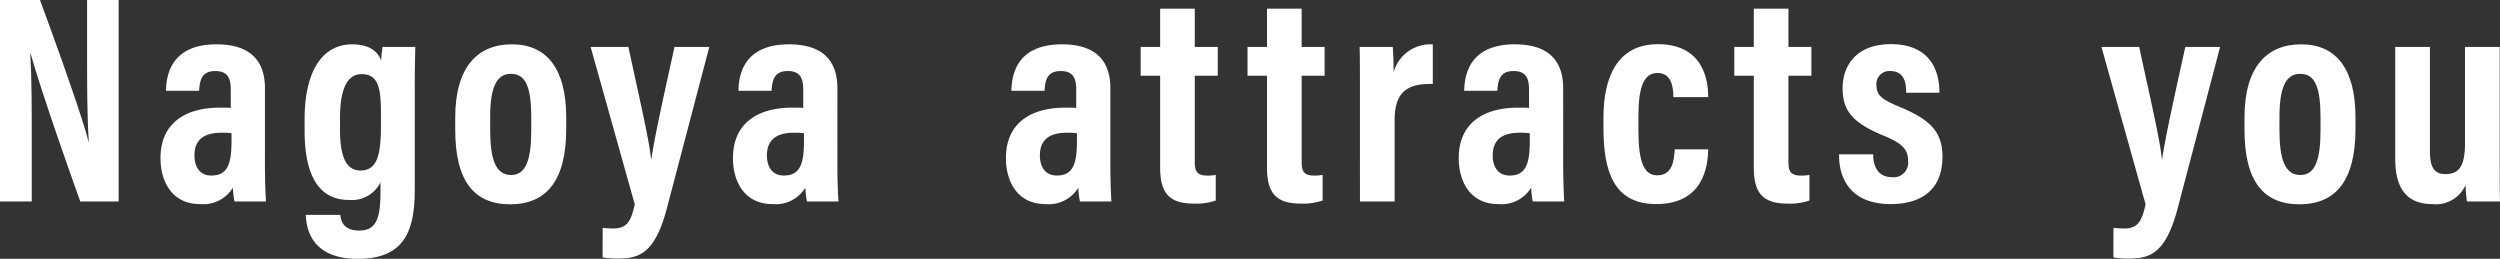 <svg xmlns="http://www.w3.org/2000/svg" width="279.141" height="28.899" viewBox="0 0 279.141 28.899">
  <rect x="0" y="0" width="279.141" height="28.899" fill="#333333" stroke="none"/>
  <g id="グループ_2026" data-name="グループ 2026" transform="translate(2657.327 448.934)">
    <path id="パス_21203" data-name="パス 21203" d="M548.931,663.585V641.092h4.464c3.908,10.6,5.156,14.7,5.419,15.818h.034c-.185-2.715-.193-6-.193-9.685v-6.132h3.521v22.493h-4.284c-3.993-11.161-5.269-15.519-5.548-16.533h-.033c.165,2.761.166,6.021.166,10.054v6.479Z" transform="translate(-3206.258 -1090.026)" fill="#fff"/>
    <path id="パス_21204" data-name="パス 21204" d="M583.145,661.153c0,.895.057,2.958.119,3.711h-3.521a10.509,10.509,0,0,1-.177-1.537,3.87,3.87,0,0,1-3.681,1.831c-3.172,0-4.4-2.6-4.4-5.093v-.06c0-3.677,2.512-5.614,6.636-5.614.485,0,.868,0,1.21.029v-1.947c0-1.075-.135-2.169-1.727-2.169-1.526,0-1.727,1.03-1.807,2.15v.057h-3.7v-.045c.053-2.53,1.2-5.144,5.649-5.144,3.629,0,5.4,1.712,5.4,4.9Zm-3.731-3.905a7.709,7.709,0,0,0-1.144-.056c-2.128,0-2.994.961-2.994,2.518v.053c0,1.084.492,2.208,1.887,2.208,1.856,0,2.251-1.374,2.251-3.888Z" transform="translate(-3210.89 -1091.306)" fill="#fff"/>
    <path id="パス_21205" data-name="パス 21205" d="M604.035,663.557c0,4.682-1.209,7.714-6.364,7.714-4.748,0-5.722-2.826-5.8-4.89v-.015h3.855v.016c.054.513.235,1.733,2.1,1.733,2.009,0,2.382-1.526,2.382-4.377v-1a3.564,3.564,0,0,1-3.519,1.959c-3.567,0-4.953-3.068-4.953-7.727v-1.3c0-5.193,1.878-8.346,5.32-8.346,2.179,0,2.949,1.029,3.227,1.814a13.978,13.978,0,0,1,.159-1.524H604.1c-.033,1.061-.064,2.73-.064,5.018Zm-8.348-7.939v1.211c0,3.2.771,4.582,2.283,4.582,1.9,0,2.292-1.765,2.292-5.138v-1.011c0-2.773-.153-4.612-2.16-4.612C596.549,650.649,595.687,652.178,595.687,655.617Z" transform="translate(-3215.052 -1091.306)" fill="#fff"/>
    <path id="パス_21206" data-name="パス 21206" d="M625.293,655.458v1.325c0,5.748-2.207,8.4-6.247,8.4-4.011,0-6.145-2.556-6.145-8.321V655.5c0-5.635,2.48-8.179,6.333-8.179C623.165,647.323,625.293,650.108,625.293,655.458Zm-8.489.013v1.394c0,3.241.58,5.049,2.346,5.049,1.663,0,2.24-1.758,2.24-5.021v-1.387c0-3.319-.577-4.891-2.268-4.891C617.473,650.615,616.8,652.207,616.8,655.471Z" transform="translate(-3219.399 -1091.306)" fill="#fff"/>
    <path id="パス_21207" data-name="パス 21207" d="M636.145,647.688c1.193,5.567,2.333,10.39,2.524,12.495h.045c.372-2.555,1.431-7.271,2.581-12.495h3.885l-4.744,18.043c-1.4,5.289-3.3,5.585-5.611,5.585a9.028,9.028,0,0,1-1.563-.13l.012-3.3a10.825,10.825,0,0,0,1.193.072c1.433,0,1.965-.688,2.388-2.7l-4.927-17.571Z" transform="translate(-3223.308 -1091.381)" fill="#fff"/>
    <path id="パス_21208" data-name="パス 21208" d="M663.591,661.153c0,.895.058,2.958.12,3.711h-3.522a10.311,10.311,0,0,1-.177-1.537,3.87,3.87,0,0,1-3.681,1.831c-3.172,0-4.4-2.6-4.4-5.093v-.06c0-3.677,2.513-5.614,6.636-5.614.485,0,.868,0,1.21.029v-1.947c0-1.075-.135-2.169-1.727-2.169-1.526,0-1.727,1.03-1.808,2.15v.057h-3.7v-.045c.053-2.53,1.2-5.144,5.648-5.144,3.63,0,5.4,1.712,5.4,4.9Zm-3.73-3.905a7.714,7.714,0,0,0-1.144-.056c-2.128,0-2.994.961-2.994,2.518v.053c0,1.084.492,2.208,1.887,2.208,1.856,0,2.251-1.374,2.251-3.888Z" transform="translate(-3227.417 -1091.306)" fill="#fff"/>
    <path id="パス_21213" data-name="パス 21213" d="M771.675,661.153c0,.895.058,2.958.12,3.711h-3.521a10.311,10.311,0,0,1-.177-1.537,3.87,3.87,0,0,1-3.681,1.831c-3.172,0-4.4-2.6-4.4-5.093v-.06c0-3.677,2.512-5.614,6.636-5.614.485,0,.868,0,1.21.029v-1.947c0-1.075-.135-2.169-1.727-2.169-1.526,0-1.727,1.03-1.808,2.15v.057h-3.7v-.045c.052-2.53,1.2-5.144,5.648-5.144,3.63,0,5.4,1.712,5.4,4.9Zm-3.73-3.905a7.714,7.714,0,0,0-1.144-.056c-2.128,0-2.994.961-2.994,2.518v.053c0,1.084.492,2.208,1.887,2.208,1.856,0,2.251-1.374,2.251-3.888Z" transform="translate(-3305.023 -1091.306)" fill="#fff"/>
    <path id="パス_21214" data-name="パス 21214" d="M778.947,646.583h2.176v-4.276h3.868v4.276h2.563V649.8H784.99v9.593c0,.965.168,1.551,1.369,1.551a4.351,4.351,0,0,0,.973-.077v2.86a6.563,6.563,0,0,1-2.366.349c-2.637,0-3.843-.953-3.843-4.032V649.8h-2.176Z" transform="translate(-3308.913 -1090.275)" fill="#fff"/>
    <path id="パス_22845" data-name="パス 22845" d="M778.947,646.583h2.176v-4.276h3.868v4.276h2.563V649.8H784.99v9.593c0,.965.168,1.551,1.369,1.551a4.351,4.351,0,0,0,.973-.077v2.86a6.563,6.563,0,0,1-2.366.349c-2.637,0-3.843-.953-3.843-4.032V649.8h-2.176Z" transform="translate(-3296.98 -1090.275)" fill="#fff"/>
    <path id="パス_21216" data-name="パス 21216" d="M809.752,653.461c0-2.84.006-4.511-.033-5.846h3.692c.033.306.1,1.185.1,2.831a4.261,4.261,0,0,1,4.377-3.116v4.418c-2.649-.051-4.26.711-4.26,4.029v9.09h-3.872Z" transform="translate(-3315.235 -1091.307)" fill="#fff"/>
    <path id="パス_21217" data-name="パス 21217" d="M835.307,661.153c0,.895.058,2.958.12,3.711h-3.521a10.387,10.387,0,0,1-.178-1.537,3.868,3.868,0,0,1-3.681,1.831c-3.173,0-4.4-2.6-4.4-5.093v-.06c0-3.677,2.512-5.614,6.636-5.614.485,0,.868,0,1.21.029v-1.947c0-1.075-.135-2.169-1.727-2.169-1.526,0-1.727,1.03-1.808,2.15v.057h-3.7v-.045c.052-2.53,1.2-5.144,5.648-5.144,3.629,0,5.4,1.712,5.4,4.9Zm-3.73-3.905a7.714,7.714,0,0,0-1.144-.056c-2.128,0-2.994.961-2.994,2.518v.053c0,1.084.492,2.208,1.887,2.208,1.856,0,2.251-1.374,2.251-3.888Z" transform="translate(-3318.095 -1091.306)" fill="#fff"/>
    <path id="パス_21218" data-name="パス 21218" d="M855.68,659.038v.048c-.052,1.732-.46,6.067-5.819,6.067-4.753,0-5.878-3.7-5.878-8.5v-1.183c0-4.221,1.393-8.171,6.074-8.171,5.374,0,5.6,4.52,5.623,5.782v.129h-3.89v-.145c-.028-.8-.125-2.551-1.769-2.551-1.607,0-2.134,1.726-2.134,4.877v1.495c0,3.208.484,5.057,2.093,5.057,1.713,0,1.867-1.67,1.95-2.736v-.164Z" transform="translate(-3322.273 -1091.3)" fill="#fff"/>
    <path id="パス_21219" data-name="パス 21219" d="M862.371,646.583h2.175v-4.276h3.869v4.276h2.563V649.8h-2.563v9.593c0,.965.168,1.551,1.369,1.551a4.351,4.351,0,0,0,.973-.077v2.86a6.566,6.566,0,0,1-2.366.349c-2.637,0-3.844-.953-3.844-4.032V649.8h-2.175Z" transform="translate(-3326.051 -1090.275)" fill="#fff"/>
    <path id="パス_21220" data-name="パス 21220" d="M880.906,659.6v.157c.015,1.155.542,2.388,2.07,2.388a1.619,1.619,0,0,0,1.823-1.8c0-1.2-.5-1.885-2.55-2.76-3.728-1.5-4.76-2.895-4.76-5.389,0-2.461,1.5-4.9,5.39-4.9,4.275,0,5.411,2.847,5.414,5.289v.138H884.58v-.214c-.006-.729-.136-2.211-1.775-2.211a1.448,1.448,0,0,0-1.538,1.607c0,1.067.566,1.557,2.53,2.369,3.52,1.461,4.839,2.818,4.839,5.614,0,3.376-2.03,5.265-5.808,5.265-4.074,0-5.722-2.45-5.734-5.4V659.6Z" transform="translate(-3329.076 -1091.3)" fill="#fff"/>
    <path id="パス_21221" data-name="パス 21221" d="M910.628,647.688c1.193,5.567,2.333,10.39,2.524,12.495h.044c.372-2.555,1.43-7.271,2.58-12.495h3.886l-4.744,18.043c-1.4,5.289-3.3,5.585-5.61,5.585a9.029,9.029,0,0,1-1.563-.13l.011-3.3a10.836,10.836,0,0,0,1.193.072c1.434,0,1.966-.688,2.389-2.7l-4.927-17.571Z" transform="translate(-3329.099 -1091.381)" fill="#fff"/>
    <path id="パス_21222" data-name="パス 21222" d="M938.905,655.458v1.325c0,5.748-2.207,8.4-6.246,8.4-4.011,0-6.145-2.556-6.145-8.321V655.5c0-5.635,2.48-8.179,6.332-8.179C936.778,647.323,938.905,650.108,938.905,655.458Zm-8.488.013v1.394c0,3.241.58,5.049,2.346,5.049,1.663,0,2.24-1.758,2.24-5.021v-1.387c0-3.319-.577-4.891-2.268-4.891C931.086,650.615,930.417,652.207,930.417,655.471Z" transform="translate(-3333.229 -1091.306)" fill="#fff"/>
    <path id="パス_21223" data-name="パス 21223" d="M959.361,659.879c0,2.517,0,4.172.033,5.061H955.7a15.809,15.809,0,0,1-.153-1.834,3.619,3.619,0,0,1-3.715,2.128c-2.285,0-4.136-1.121-4.136-5.035v-12.51h3.875V659.3c0,1.68.377,2.585,1.739,2.585,1.433,0,2.176-.789,2.176-3.43V647.688h3.875Z" transform="translate(-3337.58 -1091.381)" fill="#fff"/>
  </g>
</svg>
